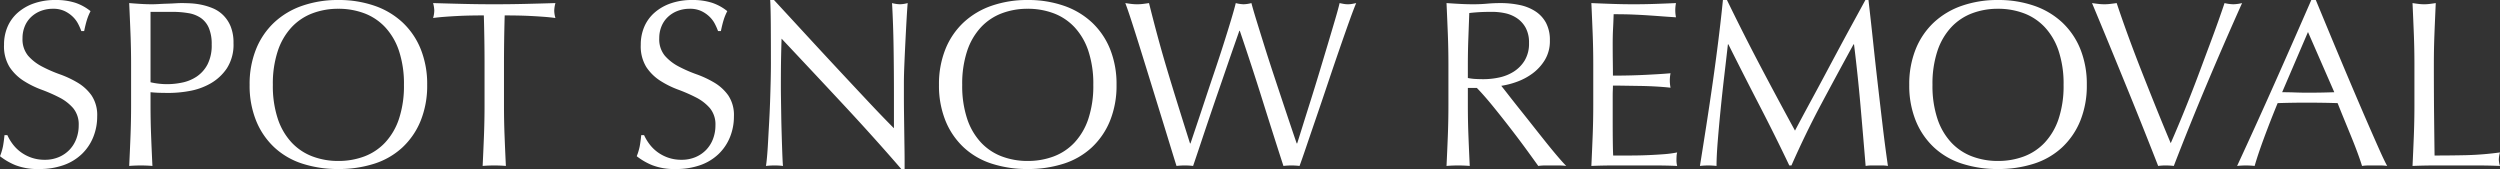 <svg xmlns="http://www.w3.org/2000/svg" width="421.84" height="28.52" viewBox="0 0 421.84 28.52">
  <rect x="0" y="0" width="421.84" height="28.52" fill="#333333" stroke="none"/>
  <path id="パス_337" data-name="パス 337" d="M-209.6-5.12a8.013,8.013,0,0,0,.86,1.46,6.6,6.6,0,0,0,1.32,1.34,6.774,6.774,0,0,0,1.82.98,6.721,6.721,0,0,0,2.32.38,5.92,5.92,0,0,0,2.38-.46,5.421,5.421,0,0,0,1.8-1.24,5.421,5.421,0,0,0,1.14-1.84,6.348,6.348,0,0,0,.4-2.26,4.294,4.294,0,0,0-.94-2.92,7.768,7.768,0,0,0-2.34-1.8,27.432,27.432,0,0,0-3.02-1.32,15.555,15.555,0,0,1-3.02-1.5,8.012,8.012,0,0,1-2.34-2.3,6.652,6.652,0,0,1-.94-3.76,7.6,7.6,0,0,1,.6-3.06,6.665,6.665,0,0,1,1.74-2.38,8.219,8.219,0,0,1,2.74-1.56,10.852,10.852,0,0,1,3.6-.56,10.676,10.676,0,0,1,3.32.46,8.273,8.273,0,0,1,2.6,1.42,8.614,8.614,0,0,0-.6,1.44q-.24.76-.48,1.92h-.48a10.148,10.148,0,0,0-.54-1.22,4.665,4.665,0,0,0-.92-1.22,5.145,5.145,0,0,0-1.38-.94,4.443,4.443,0,0,0-1.92-.38,5.714,5.714,0,0,0-2.06.36,4.936,4.936,0,0,0-1.64,1.02,4.508,4.508,0,0,0-1.08,1.58,5.188,5.188,0,0,0-.38,2,4.356,4.356,0,0,0,.94,2.96,8.041,8.041,0,0,0,2.34,1.82,23.159,23.159,0,0,0,3.02,1.32,16.968,16.968,0,0,1,3.02,1.42,7.711,7.711,0,0,1,2.34,2.16,5.95,5.95,0,0,1,.94,3.52,9.233,9.233,0,0,1-.66,3.48,8.194,8.194,0,0,1-1.92,2.86A8.548,8.548,0,0,1-200.1-.06a12.1,12.1,0,0,1-4.14.66,10.324,10.324,0,0,1-4.02-.66,10.959,10.959,0,0,1-2.58-1.5,9.443,9.443,0,0,0,.5-1.66q.14-.74.26-1.9Zm24.16-8.92a12.361,12.361,0,0,0,2.84.32,12.326,12.326,0,0,0,2.56-.28,6.834,6.834,0,0,0,2.42-1.02,5.6,5.6,0,0,0,1.8-2.04,7.013,7.013,0,0,0,.7-3.34,6.951,6.951,0,0,0-.48-2.8,3.942,3.942,0,0,0-1.34-1.68,5.213,5.213,0,0,0-2.1-.82,16.123,16.123,0,0,0-2.8-.22h-3.6Zm-3.28-3q0-2.64-.1-5.18t-.22-5.18q.96.08,1.94.14t1.94.06q.48,0,1.16-.04t1.38-.06q.7-.02,1.34-.06t1.08-.04q.6,0,1.48.04a12.06,12.06,0,0,1,1.86.24,10.491,10.491,0,0,1,1.94.6,5.524,5.524,0,0,1,1.74,1.16,5.7,5.7,0,0,1,1.26,1.9,7.283,7.283,0,0,1,.48,2.82,7.348,7.348,0,0,1-1.14,4.28,8.266,8.266,0,0,1-2.8,2.56,11.091,11.091,0,0,1-3.52,1.24,19.717,19.717,0,0,1-3.3.32q-.92,0-1.68-.02t-1.56-.1v2.2q0,2.64.1,5.2t.22,5.04q-.92-.08-1.96-.08t-1.96.08q.12-2.48.22-5.04t.1-5.2Zm20,3.44a15.74,15.74,0,0,1,1.1-6.06,12.647,12.647,0,0,1,3.08-4.5,13.266,13.266,0,0,1,4.74-2.8,18.275,18.275,0,0,1,6.04-.96,18.4,18.4,0,0,1,6.08.96,13.266,13.266,0,0,1,4.74,2.8,12.646,12.646,0,0,1,3.08,4.5,15.74,15.74,0,0,1,1.1,6.06,15.74,15.74,0,0,1-1.1,6.06,12.647,12.647,0,0,1-3.08,4.5A12.593,12.593,0,0,1-147.68-.3a19.525,19.525,0,0,1-6.08.9,19.388,19.388,0,0,1-6.04-.9,12.593,12.593,0,0,1-4.74-2.74,12.647,12.647,0,0,1-3.08-4.5A15.74,15.74,0,0,1-168.72-13.6Zm26.04,0a17.545,17.545,0,0,0-.84-5.74,10.91,10.91,0,0,0-2.34-4,9.324,9.324,0,0,0-3.52-2.34,12.34,12.34,0,0,0-4.38-.76,12.224,12.224,0,0,0-4.34.76,9.323,9.323,0,0,0-3.52,2.34,10.91,10.91,0,0,0-2.34,4,17.545,17.545,0,0,0-.84,5.74,17.545,17.545,0,0,0,.84,5.74,10.91,10.91,0,0,0,2.34,4,9.323,9.323,0,0,0,3.52,2.34,12.224,12.224,0,0,0,4.34.76,12.34,12.34,0,0,0,4.38-.76,9.324,9.324,0,0,0,3.52-2.34,10.91,10.91,0,0,0,2.34-4A17.545,17.545,0,0,0-142.68-13.6Zm13.6-3.44q0-4.16-.12-8.28-1.04,0-2.18.02t-2.28.08q-1.14.06-2.2.14t-1.9.2a4.85,4.85,0,0,0,.2-1.28,5.514,5.514,0,0,0-.2-1.24q2.64.08,5.16.14t5.16.06q2.64,0,5.16-.06t5.16-.14a5.58,5.58,0,0,0-.2,1.28,4.745,4.745,0,0,0,.2,1.24q-.84-.12-1.9-.2t-2.2-.14q-1.14-.06-2.28-.08t-2.18-.02q-.12,4.12-.12,8.28v6.88q0,2.64.1,5.2t.22,5.04Q-126.4,0-127.44,0t-1.96.08q.12-2.48.22-5.04t.1-5.2Zm26.92,11.92a8.013,8.013,0,0,0,.86,1.46,6.6,6.6,0,0,0,1.32,1.34,6.774,6.774,0,0,0,1.82.98,6.721,6.721,0,0,0,2.32.38,5.92,5.92,0,0,0,2.38-.46,5.421,5.421,0,0,0,1.8-1.24A5.421,5.421,0,0,0-90.52-4.5a6.348,6.348,0,0,0,.4-2.26,4.294,4.294,0,0,0-.94-2.92,7.768,7.768,0,0,0-2.34-1.8,27.432,27.432,0,0,0-3.02-1.32,15.555,15.555,0,0,1-3.02-1.5,8.012,8.012,0,0,1-2.34-2.3,6.652,6.652,0,0,1-.94-3.76,7.6,7.6,0,0,1,.6-3.06,6.665,6.665,0,0,1,1.74-2.38,8.219,8.219,0,0,1,2.74-1.56,10.852,10.852,0,0,1,3.6-.56,10.676,10.676,0,0,1,3.32.46,8.273,8.273,0,0,1,2.6,1.42,8.614,8.614,0,0,0-.6,1.44q-.24.76-.48,1.92h-.48a10.148,10.148,0,0,0-.54-1.22,4.665,4.665,0,0,0-.92-1.22,5.144,5.144,0,0,0-1.38-.94,4.442,4.442,0,0,0-1.92-.38,5.714,5.714,0,0,0-2.06.36,4.936,4.936,0,0,0-1.64,1.02,4.508,4.508,0,0,0-1.08,1.58,5.188,5.188,0,0,0-.38,2,4.356,4.356,0,0,0,.94,2.96,8.041,8.041,0,0,0,2.34,1.82,23.159,23.159,0,0,0,3.02,1.32,16.968,16.968,0,0,1,3.02,1.42,7.711,7.711,0,0,1,2.34,2.16A5.95,5.95,0,0,1-87-8.28a9.233,9.233,0,0,1-.66,3.48,8.194,8.194,0,0,1-1.92,2.86A8.549,8.549,0,0,1-92.66-.06,12.1,12.1,0,0,1-96.8.6a10.324,10.324,0,0,1-4.02-.66,10.959,10.959,0,0,1-2.58-1.5,9.443,9.443,0,0,0,.5-1.66q.14-.74.26-1.9ZM-58.76.6q-4.6-5.32-9.8-10.9t-10.4-11.1q-.04,1.12-.08,3t-.04,5.12q0,.84.02,2.08t.04,2.6q.02,1.36.06,2.76t.08,2.6q.04,1.2.08,2.1t.08,1.22A11.33,11.33,0,0,0-80.12,0,12.71,12.71,0,0,0-81.6.08q.08-.4.18-1.48t.18-2.58q.08-1.5.18-3.26t.16-3.52q.06-1.76.1-3.44t.04-3q0-3.84-.02-6.6t-.1-4.12h.64q2.44,2.64,5.22,5.66t5.52,5.96q2.74,2.94,5.2,5.56T-60-6.28v-5.44q0-4.2-.06-8.18t-.26-7.5a5.764,5.764,0,0,0,1.36.2,5.58,5.58,0,0,0,1.28-.2q-.08.88-.18,2.64t-.2,3.76q-.1,2-.18,3.92T-58.32-14v2.4q0,1.36.02,2.84t.04,2.98q.02,1.5.04,2.8t.02,2.26V.6Zm6.36-14.2a15.741,15.741,0,0,1,1.1-6.06,12.647,12.647,0,0,1,3.08-4.5,13.266,13.266,0,0,1,4.74-2.8,18.275,18.275,0,0,1,6.04-.96,18.4,18.4,0,0,1,6.08.96,13.266,13.266,0,0,1,4.74,2.8,12.647,12.647,0,0,1,3.08,4.5,15.741,15.741,0,0,1,1.1,6.06,15.741,15.741,0,0,1-1.1,6.06,12.647,12.647,0,0,1-3.08,4.5A12.593,12.593,0,0,1-31.36-.3a19.525,19.525,0,0,1-6.08.9,19.388,19.388,0,0,1-6.04-.9,12.593,12.593,0,0,1-4.74-2.74,12.647,12.647,0,0,1-3.08-4.5A15.741,15.741,0,0,1-52.4-13.6Zm26.04,0a17.545,17.545,0,0,0-.84-5.74,10.91,10.91,0,0,0-2.34-4,9.323,9.323,0,0,0-3.52-2.34,12.34,12.34,0,0,0-4.38-.76,12.224,12.224,0,0,0-4.34.76,9.323,9.323,0,0,0-3.52,2.34,10.91,10.91,0,0,0-2.34,4,17.545,17.545,0,0,0-.84,5.74,17.545,17.545,0,0,0,.84,5.74,10.91,10.91,0,0,0,2.34,4,9.323,9.323,0,0,0,3.52,2.34,12.224,12.224,0,0,0,4.34.76,12.34,12.34,0,0,0,4.38-.76,9.323,9.323,0,0,0,3.52-2.34,10.91,10.91,0,0,0,2.34-4A17.545,17.545,0,0,0-26.36-13.6ZM-12.32.08q-.32-1-.98-3.16t-1.5-4.88l-1.76-5.7q-.92-2.98-1.76-5.68t-1.54-4.86q-.7-2.16-1.1-3.2.52.08,1,.14a8.061,8.061,0,0,0,1,.06,8.061,8.061,0,0,0,1-.06q.48-.06,1-.14.76,3.04,1.48,5.7t1.54,5.4q.82,2.74,1.76,5.76t2.14,6.82h.08q.36-1.08,1-2.98t1.4-4.2q.76-2.3,1.6-4.78t1.56-4.74q.72-2.26,1.28-4.12t.8-2.86A5.665,5.665,0,0,0-1-27.2a5.665,5.665,0,0,0,1.32-.2q.28,1.08.86,2.96t1.3,4.18q.72,2.3,1.54,4.78T5.6-10.72Q6.36-8.44,6.98-6.6t.98,2.88h.08q.28-.88.86-2.74t1.32-4.2q.74-2.34,1.52-4.92t1.48-4.92q.7-2.34,1.24-4.18t.74-2.72q.36.08.7.14a4.021,4.021,0,0,0,.7.06,4.021,4.021,0,0,0,.7-.06q.34-.06.7-.14-.4.92-1.16,3.04t-1.7,4.84q-.94,2.72-1.96,5.76T11.22-7.98q-.94,2.74-1.68,4.92T8.44.08A10.977,10.977,0,0,0,7.08,0,10.977,10.977,0,0,0,5.72.08Q3.92-5.48,2.16-11.1t-3.8-11.62h-.08q-.32.92-.86,2.46t-1.2,3.46q-.66,1.92-1.42,4.12T-6.72-8.24Q-7.48-6-8.2-3.84T-9.52.08A11.33,11.33,0,0,0-10.92,0,11.33,11.33,0,0,0-12.32.08ZM33.56-17.04q0-2.64-.1-5.18t-.22-5.18q1.16.08,2.28.14t2.28.06q1.16,0,2.28-.1t2.28-.1a15.5,15.5,0,0,1,3.2.32,7.78,7.78,0,0,1,2.66,1.06,5.351,5.351,0,0,1,1.8,1.94,6.165,6.165,0,0,1,.66,3,6.114,6.114,0,0,1-.86,3.3,8.019,8.019,0,0,1-2.1,2.28,10.374,10.374,0,0,1-2.66,1.4,13.363,13.363,0,0,1-2.58.66q.48.6,1.32,1.68t1.88,2.38q1.04,1.3,2.16,2.72T50-3.94q1.04,1.3,1.96,2.38T53.44.08A9.07,9.07,0,0,0,52.24,0H49.88a8.2,8.2,0,0,0-1.16.08q-.6-.84-1.82-2.52t-2.7-3.6q-1.48-1.92-3.02-3.82t-2.82-3.22H36.84v2.92q0,2.64.1,5.2T37.16.08Q36.24,0,35.2,0T33.24.08q.12-2.48.22-5.04t.1-5.2Zm3.28,2.28a8.2,8.2,0,0,0,1.22.16q.66.04,1.46.04a12.61,12.61,0,0,0,2.58-.28,7.493,7.493,0,0,0,2.46-.98,5.829,5.829,0,0,0,1.86-1.88,5.517,5.517,0,0,0,.74-2.98,5.167,5.167,0,0,0-.58-2.58,4.623,4.623,0,0,0-1.5-1.62,5.718,5.718,0,0,0-2-.82,10.6,10.6,0,0,0-2.12-.22q-1.4,0-2.32.06t-1.56.14q-.08,2.2-.16,4.36t-.08,4.32ZM58-17.08q0-2.64-.1-5.2t-.22-5.12q1.8.08,3.58.14t3.58.06q1.8,0,3.56-.06t3.56-.14a6.105,6.105,0,0,0-.12,1.2,6.105,6.105,0,0,0,.12,1.2q-1.28-.08-2.34-.16t-2.24-.16q-1.18-.08-2.58-.14t-3.36-.06q-.04,1.28-.1,2.44t-.06,2.64q0,1.56.02,3.04t.02,2.24q1.76,0,3.16-.04t2.56-.1q1.16-.06,2.14-.12t1.86-.14a6.308,6.308,0,0,0-.12,1.24,6.1,6.1,0,0,0,.12,1.2q-1.04-.12-2.42-.2t-2.76-.1l-2.6-.04q-1.22-.02-1.94-.02,0,.36-.02.78t-.02,1.06v3.96q0,2.28.02,3.76t.06,2.24h2.8q1.52,0,2.98-.06T69.9-1.9a17.99,17.99,0,0,0,2.26-.3,2.871,2.871,0,0,0-.1.62q-.02.34-.02.62A3.711,3.711,0,0,0,72.16.08Q70.36,0,68.58,0H61.32q-1.8,0-3.64.08.12-2.56.22-5.1T58-10.2ZM80.56-27.92q2.76,5.68,5.58,11.04t5.9,11q.4-.76,1.16-2.18t1.76-3.26q1-1.84,2.14-3.98t2.32-4.34q1.18-2.2,2.34-4.32t2.16-3.96h.52q.44,3.84.82,7.42t.78,7.04q.4,3.46.8,6.84t.88,6.7a5.713,5.713,0,0,0-.94-.08H104.9a5.713,5.713,0,0,0-.94.08q-.44-5.32-.88-10.32T102-20.44h-.08Q99.16-15.4,96.5-10.42T91.44,0h-.36q-2.4-5.04-5.02-10.1T80.8-20.44h-.08q-.28,2.48-.62,5.38t-.62,5.72Q79.2-6.52,79-4.02T78.8.08a12.29,12.29,0,0,0-2.8,0q.52-3.24,1.08-6.84T78.16-14q.52-3.64.96-7.18t.76-6.74ZM111.32-13.6a15.741,15.741,0,0,1,1.1-6.06,12.647,12.647,0,0,1,3.08-4.5,13.266,13.266,0,0,1,4.74-2.8,18.275,18.275,0,0,1,6.04-.96,18.4,18.4,0,0,1,6.08.96,13.266,13.266,0,0,1,4.74,2.8,12.646,12.646,0,0,1,3.08,4.5,15.74,15.74,0,0,1,1.1,6.06,15.74,15.74,0,0,1-1.1,6.06,12.647,12.647,0,0,1-3.08,4.5A12.593,12.593,0,0,1,132.36-.3a19.525,19.525,0,0,1-6.08.9,19.388,19.388,0,0,1-6.04-.9,12.593,12.593,0,0,1-4.74-2.74,12.647,12.647,0,0,1-3.08-4.5A15.741,15.741,0,0,1,111.32-13.6Zm26.04,0a17.545,17.545,0,0,0-.84-5.74,10.91,10.91,0,0,0-2.34-4,9.323,9.323,0,0,0-3.52-2.34,12.34,12.34,0,0,0-4.38-.76,12.224,12.224,0,0,0-4.34.76,9.323,9.323,0,0,0-3.52,2.34,10.91,10.91,0,0,0-2.34,4,17.545,17.545,0,0,0-.84,5.74,17.545,17.545,0,0,0,.84,5.74,10.91,10.91,0,0,0,2.34,4,9.323,9.323,0,0,0,3.52,2.34,12.224,12.224,0,0,0,4.34.76,12.34,12.34,0,0,0,4.38-.76,9.323,9.323,0,0,0,3.52-2.34,10.91,10.91,0,0,0,2.34-4A17.545,17.545,0,0,0,137.36-13.6ZM153.32.08q-.92-2.36-2.24-5.68t-2.82-7q-1.5-3.68-3.08-7.52t-3.02-7.28q.56.08,1.08.14a8.731,8.731,0,0,0,1,.06,8.731,8.731,0,0,0,1-.06q.52-.06,1.08-.14.88,2.64,1.94,5.54t2.24,5.9q1.18,3,2.42,6.08t2.52,6.12q.72-1.64,1.56-3.66t1.7-4.2q.86-2.18,1.7-4.44t1.62-4.34q.78-2.08,1.42-3.88t1.08-3.12a6.888,6.888,0,0,0,1.48.2,6.888,6.888,0,0,0,1.48-.2q-3.12,6.96-6,13.8T155.96.08A10.636,10.636,0,0,0,154.64,0,8.949,8.949,0,0,0,153.32.08Zm20.92-12.44q1.04,0,2.16.04t2.16.04q1.12,0,2.24-.02t2.24-.06L178.6-22.52ZM191.96.08A7.51,7.51,0,0,0,190.9,0h-2.12a7.51,7.51,0,0,0-1.06.08q-.28-.92-.76-2.22T185.9-4.86q-.58-1.42-1.18-2.88t-1.12-2.78q-1.28-.04-2.6-.06t-2.64-.02q-1.24,0-2.44.02t-2.44.06q-1.28,3.12-2.32,5.94T169.6.08a13.73,13.73,0,0,0-2.96,0q3.24-7,6.32-13.92t6.2-14.08h.76q.96,2.32,2.08,5.02t2.28,5.46q1.16,2.76,2.32,5.48t2.18,5.06q1.02,2.34,1.84,4.18T191.96.08Zm4.6-17.12q0-2.64-.1-5.18t-.22-5.18q.52.08,1,.14a7.733,7.733,0,0,0,.96.06,7.733,7.733,0,0,0,.96-.06q.48-.06,1-.14-.12,2.64-.22,5.18t-.1,5.18q0,5.04.04,8.74t.08,6.62q2.84,0,5.44-.06A51.533,51.533,0,0,0,211-2.2a4.652,4.652,0,0,0-.2,1.2A3.743,3.743,0,0,0,211,.08Q209.16,0,207.32,0h-7.38q-1.78,0-3.7.08.12-2.48.22-5.04t.1-5.2Z" transform="translate(210.84 27.92)" fill="#fff"/>
</svg>
